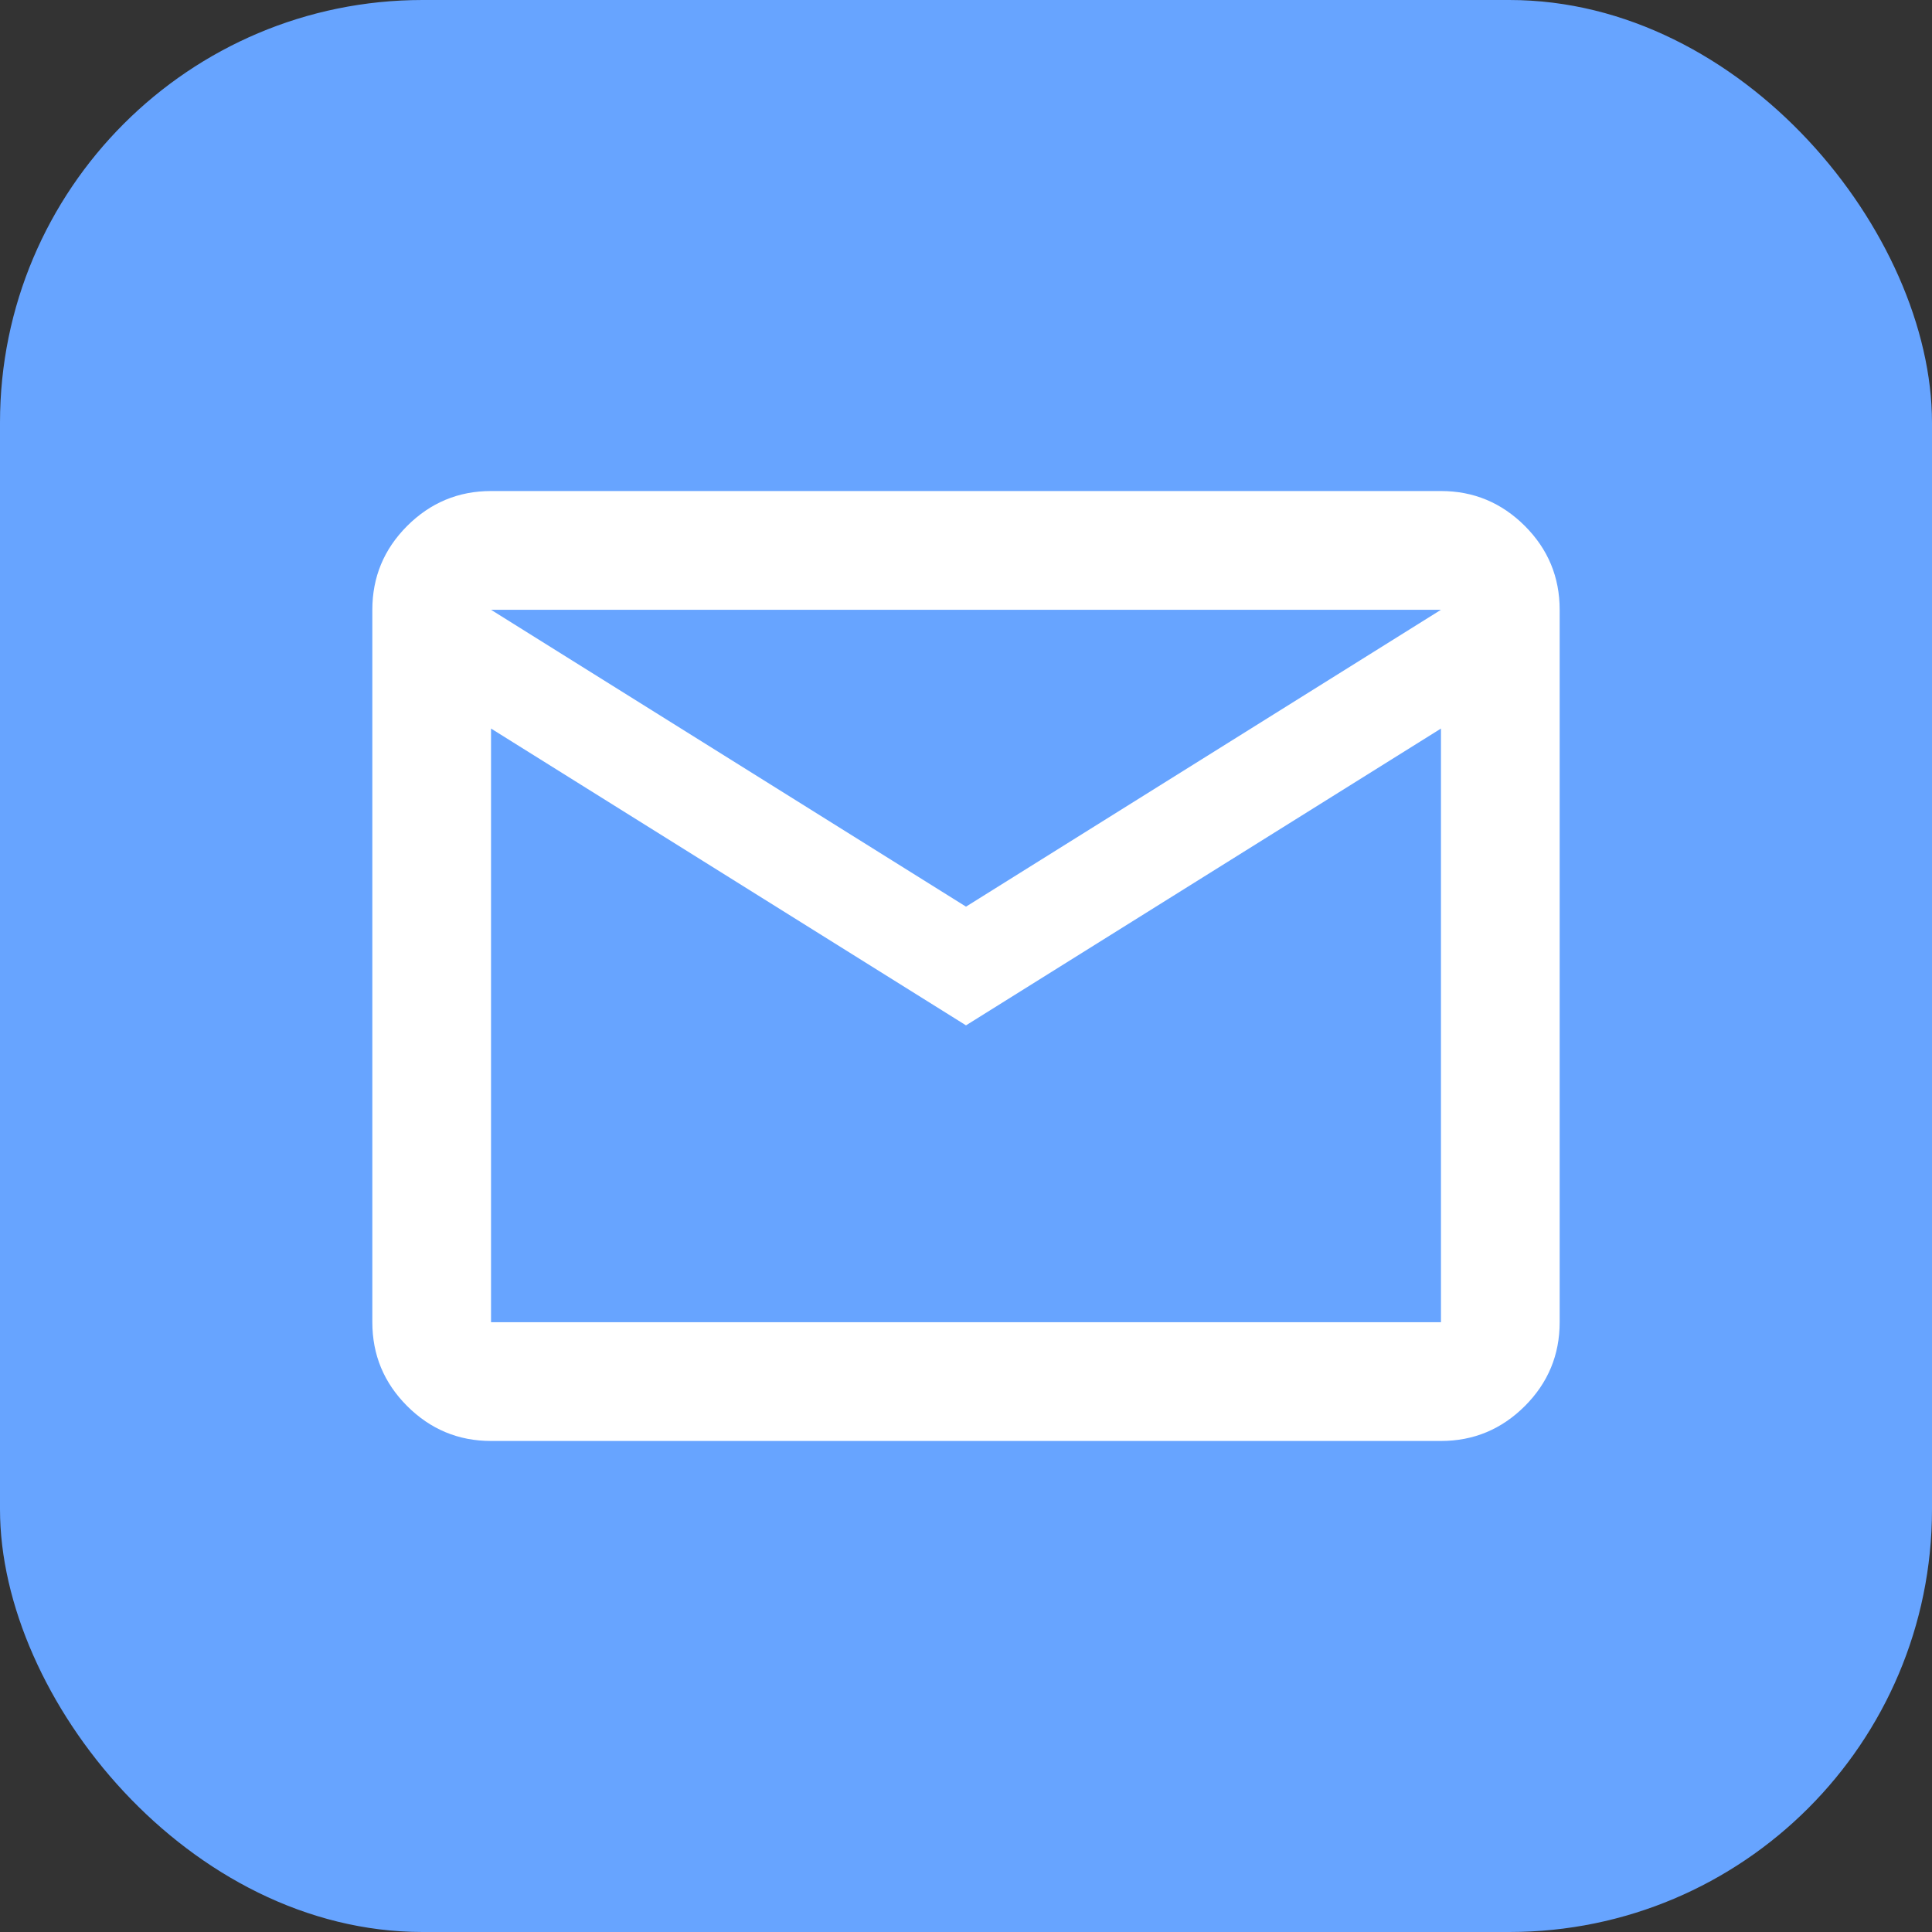 <?xml version="1.0" encoding="UTF-8"?>
<svg width="32" height="32" viewBox="0 0 32 32" fill="none" xmlns="http://www.w3.org/2000/svg">
	<rect x="0" y="0" width="32" height="32" fill="#333333" stroke="none"/>
	<rect width="32" height="32" rx="7" fill="#67A4FF" />
	<path d="M8.133 23.867C7.593 23.867 7.13 23.674 6.744 23.289C6.359 22.904 6.167 22.441 6.167 21.9V10.1C6.167 9.559 6.359 9.096 6.744 8.711C7.13 8.326 7.593 8.133 8.133 8.133H23.867C24.407 8.133 24.87 8.326 25.256 8.711C25.641 9.096 25.833 9.559 25.833 10.1V21.9C25.833 22.441 25.641 22.904 25.256 23.289C24.87 23.674 24.407 23.867 23.867 23.867H8.133ZM16 16.983L8.133 12.067V21.9H23.867V12.067L16 16.983ZM16 15.017L23.867 10.1H8.133L16 15.017ZM8.133 12.067V10.1V21.9V12.067Z" fill="white" />
</svg>
